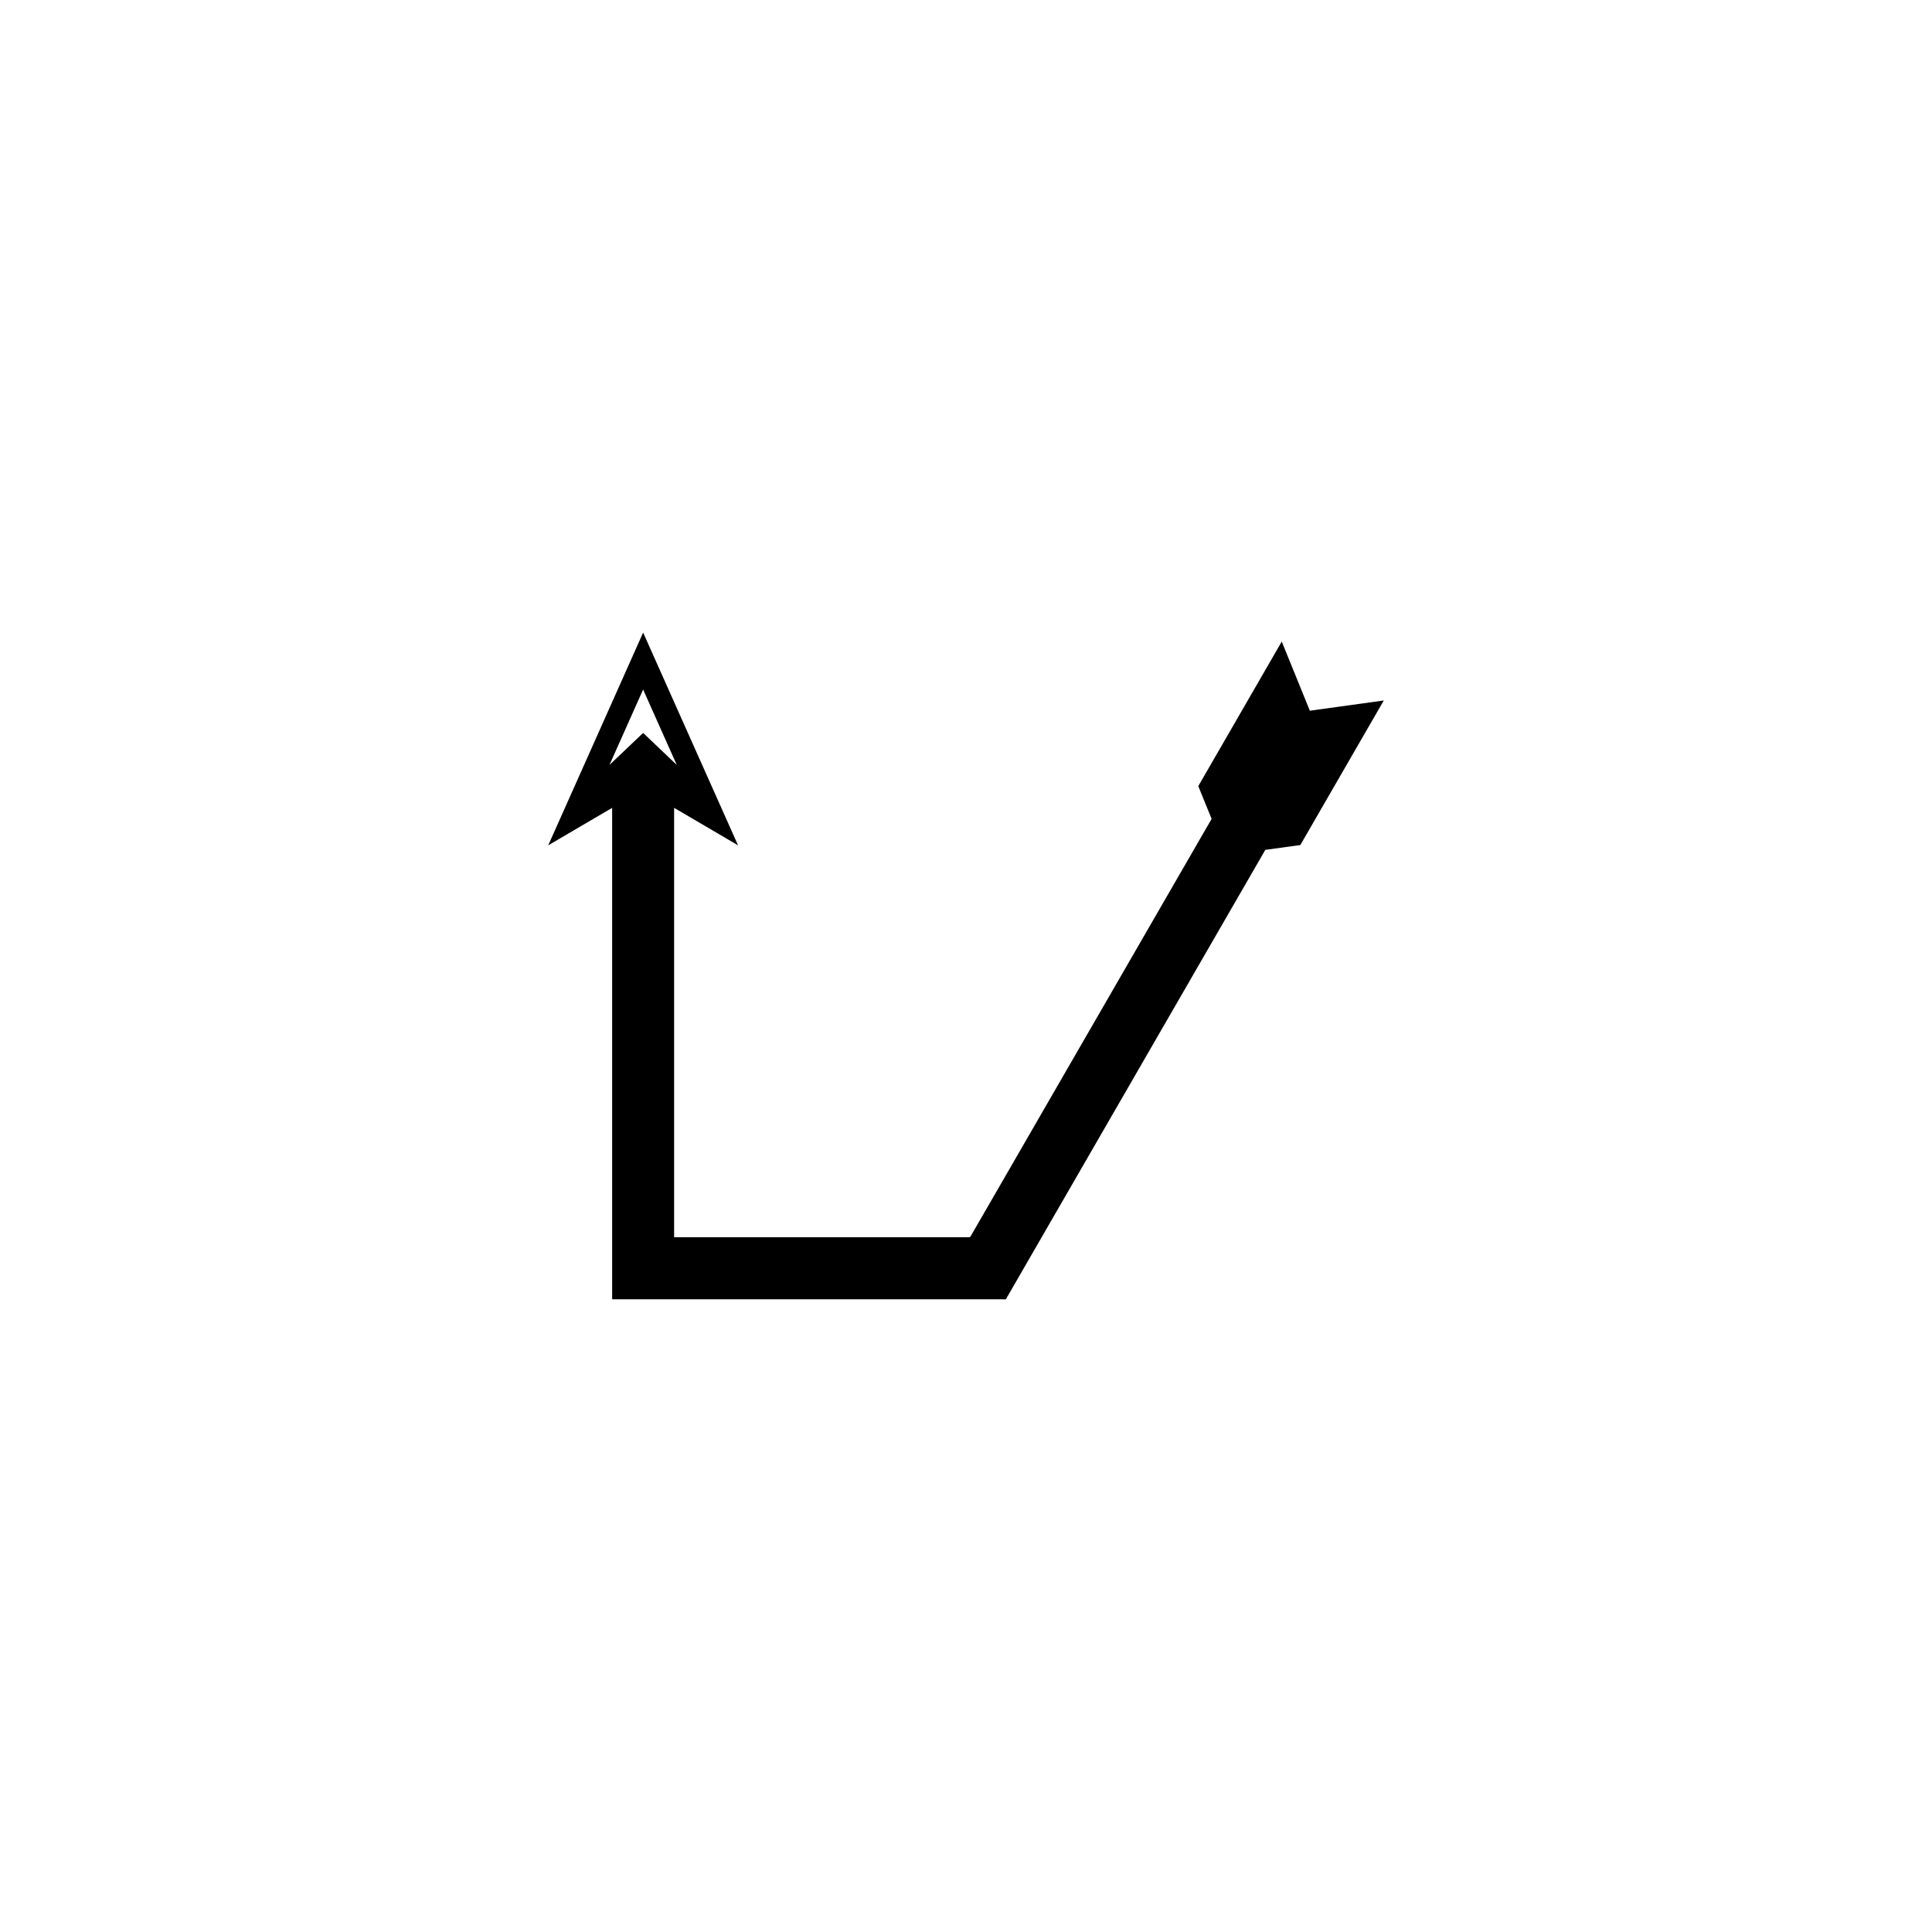 <?xml version="1.0" encoding="UTF-8"?>
<!-- Uploaded to: ICON Repo, www.iconrepo.com, Generator: ICON Repo Mixer Tools -->
<svg fill="#000000" width="800px" height="800px" version="1.1" viewBox="144 144 512 512" xmlns="http://www.w3.org/2000/svg">
 <path d="m322.65 469.12v-111.03l16.941 9.93-25.152-56.379-25.152 56.379 16.941-9.93v129.6c0.027 0.297-0.129 0.773 0.332 0.633h103.61c0.582 0.195 0.609-0.566 0.902-0.875l3.516-6.094 5.625-9.742 8.48-14.695 16.969-29.395 33.656-58.293 9.285-1.285 22.117-38.309-19.594 2.711-7.449-18.324-22.117 38.309 3.531 8.684-33.656 58.293-16.969 29.395-8.484 14.695-2.863 4.957-1.43 2.473c-0.285 0.336-0.375 1-0.816 1.062h-78.059c-0.336 0.012-0.094-0.559-0.168-0.809zm-8.215-130.89-8.918 8.488 8.918-19.988 8.918 19.988z"/>
</svg>
